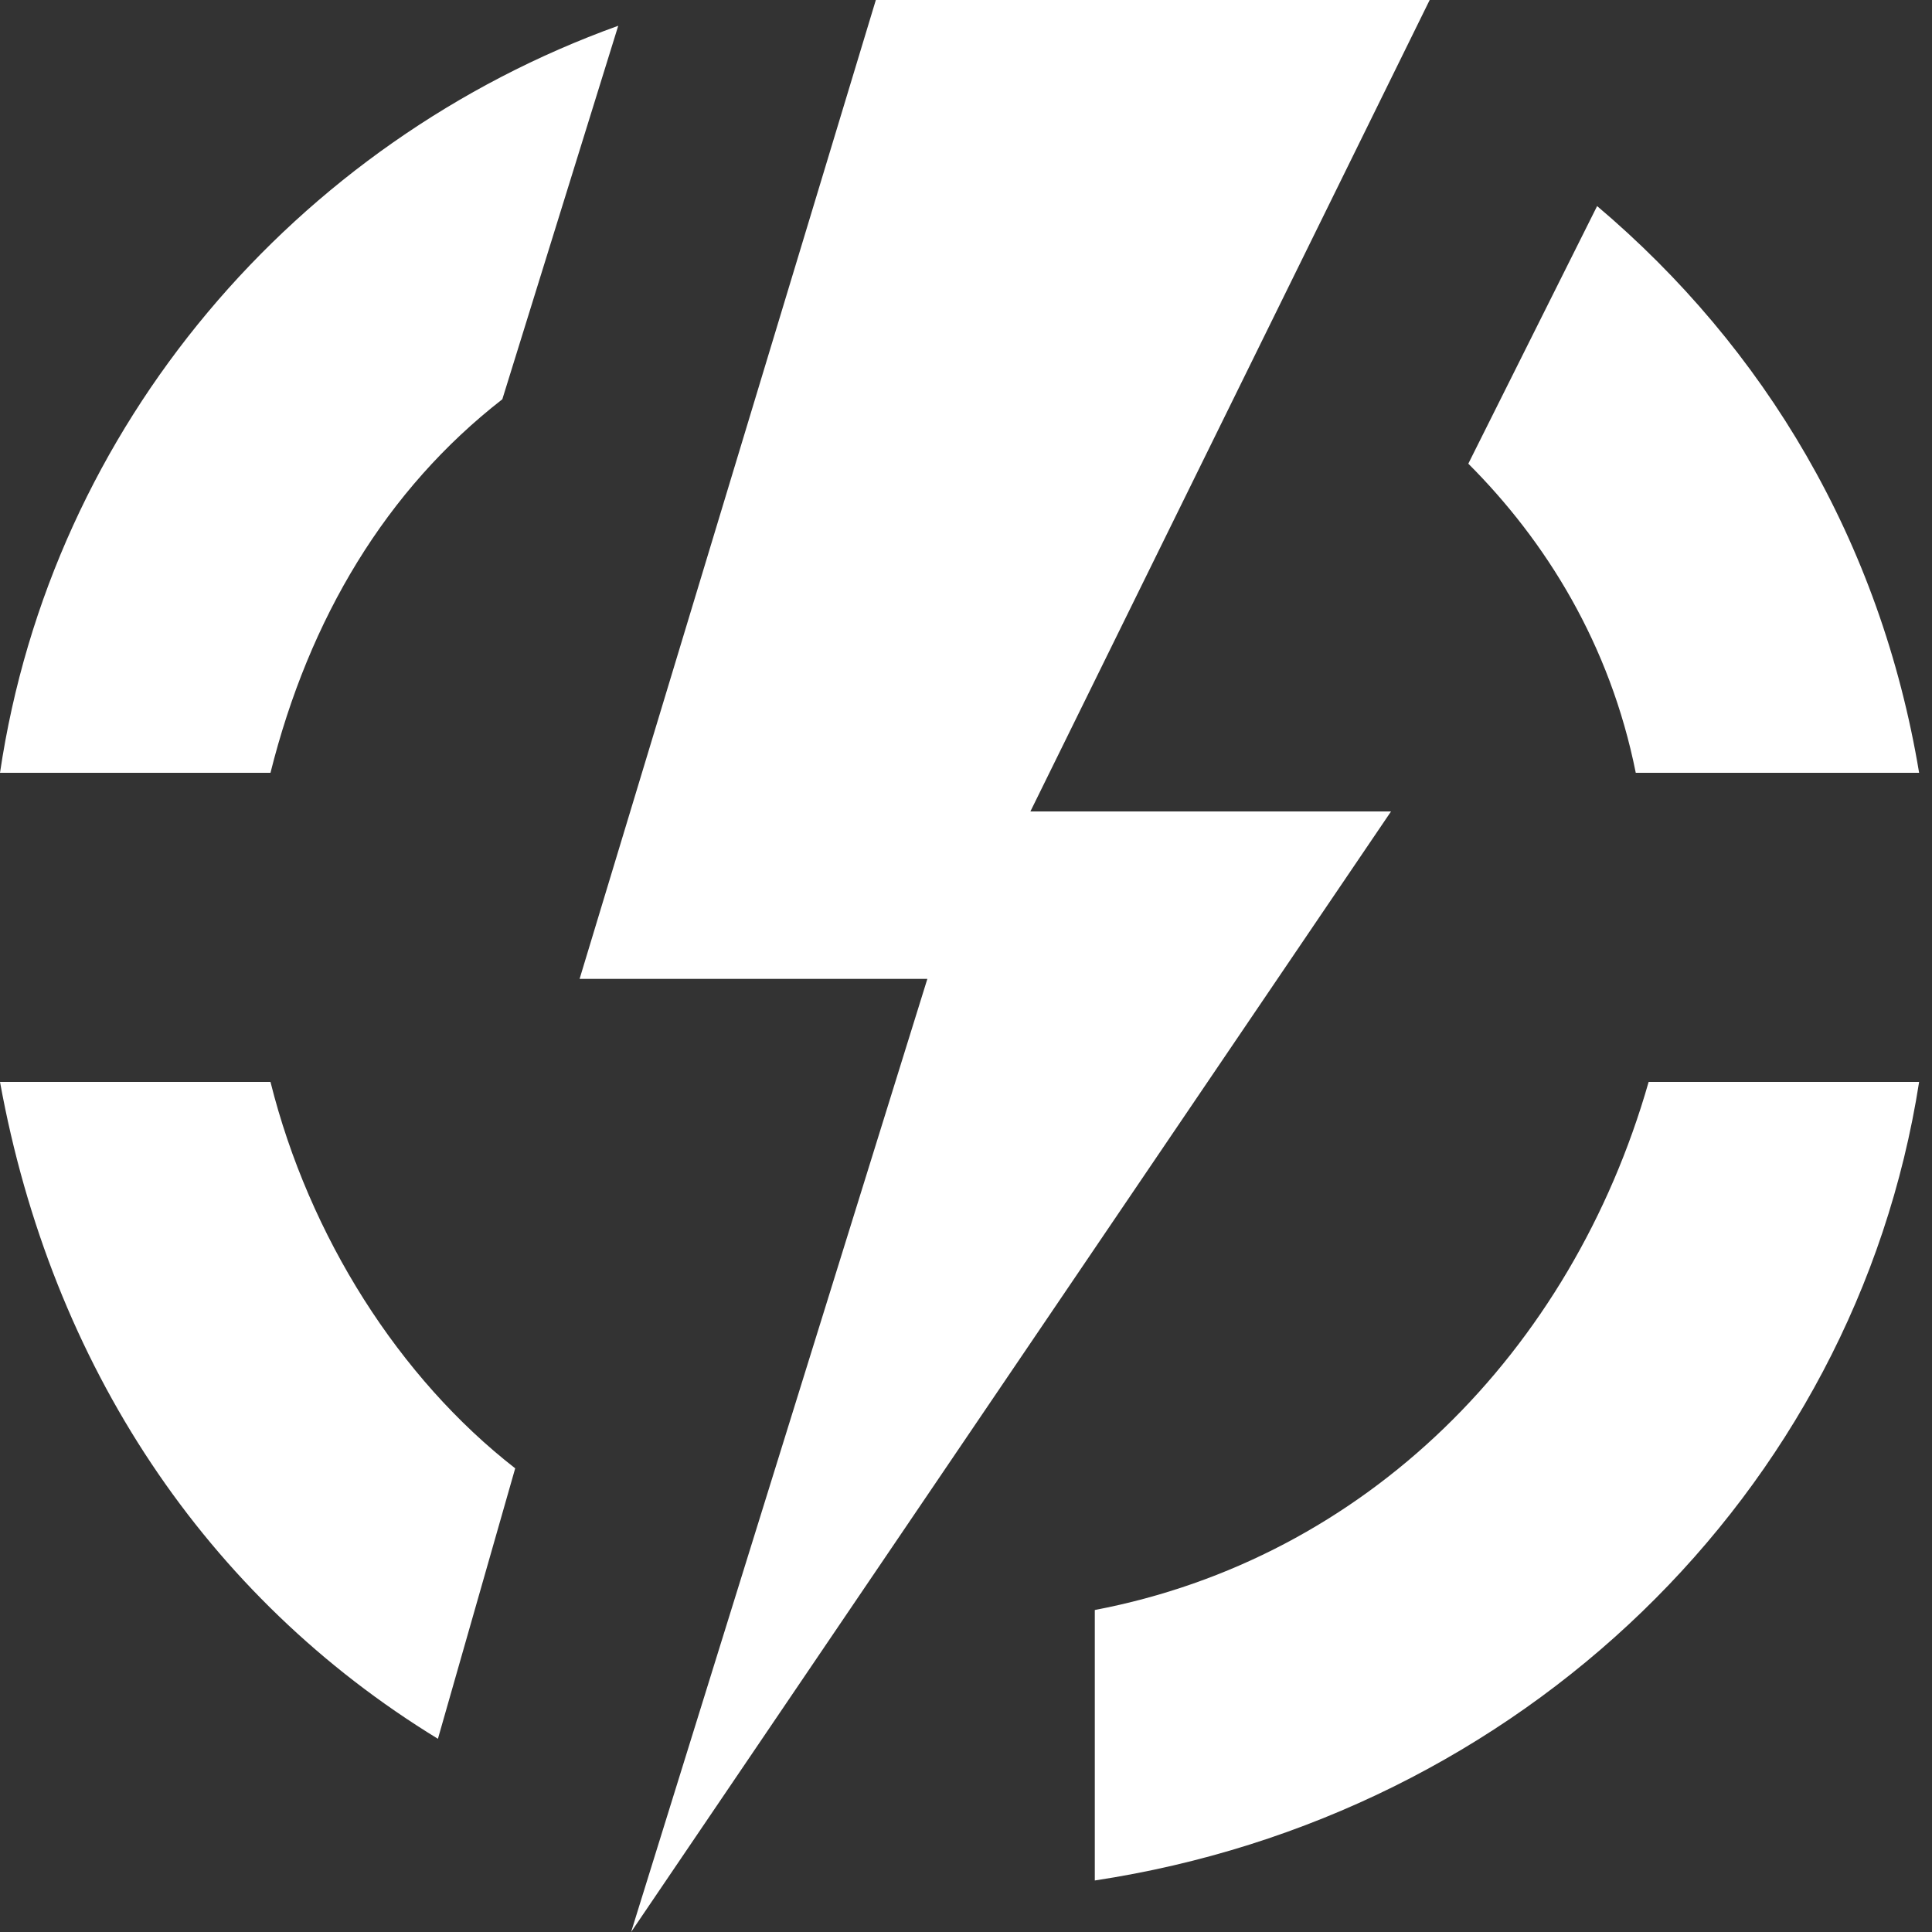 <?xml version="1.0" encoding="utf-8"?>
<!-- Generator: Adobe Illustrator 25.0.1, SVG Export Plug-In . SVG Version: 6.00 Build 0)  -->
<svg version="1.1" id="Layer_1" xmlns="http://www.w3.org/2000/svg" xmlns:xlink="http://www.w3.org/1999/xlink" x="0px" y="0px"
	 viewBox="0 0 15 15" enable-background="new 0 0 15 15" xml:space="preserve">
<rect x="0" y="0" width="15" height="15" fill="#333333" stroke="none"/>
<g id="BG" display="none">
	<rect display="inline" opacity="0.5" enable-background="new    " width="15" height="15"/>
</g>
<path fill="#FFFFFF" d="M3.9,3.1l0.9-2.9C2.3,1.1,0.4,3.3,0,6h2.1C2.4,4.8,3,3.8,3.9,3.1z M2.1,8.4H0c0.4,2.2,1.6,4,3.4,5.1l0.6-2.1
	C3.1,10.7,2.4,9.6,2.1,8.4z M14.9,6c-0.3-1.8-1.2-3.3-2.5-4.4l-1,2C12,4.2,12.5,5,12.7,6H14.9z M8.5,12.5v2.1c3.3-0.5,5.9-3,6.4-6.2
	h-2.1C12.2,10.5,10.6,12.1,8.5,12.5z M10.8,6.3H8L11.1,0H6.8L4.5,7.6h2.7L4.9,15L10.8,6.3z"/>
</svg>

